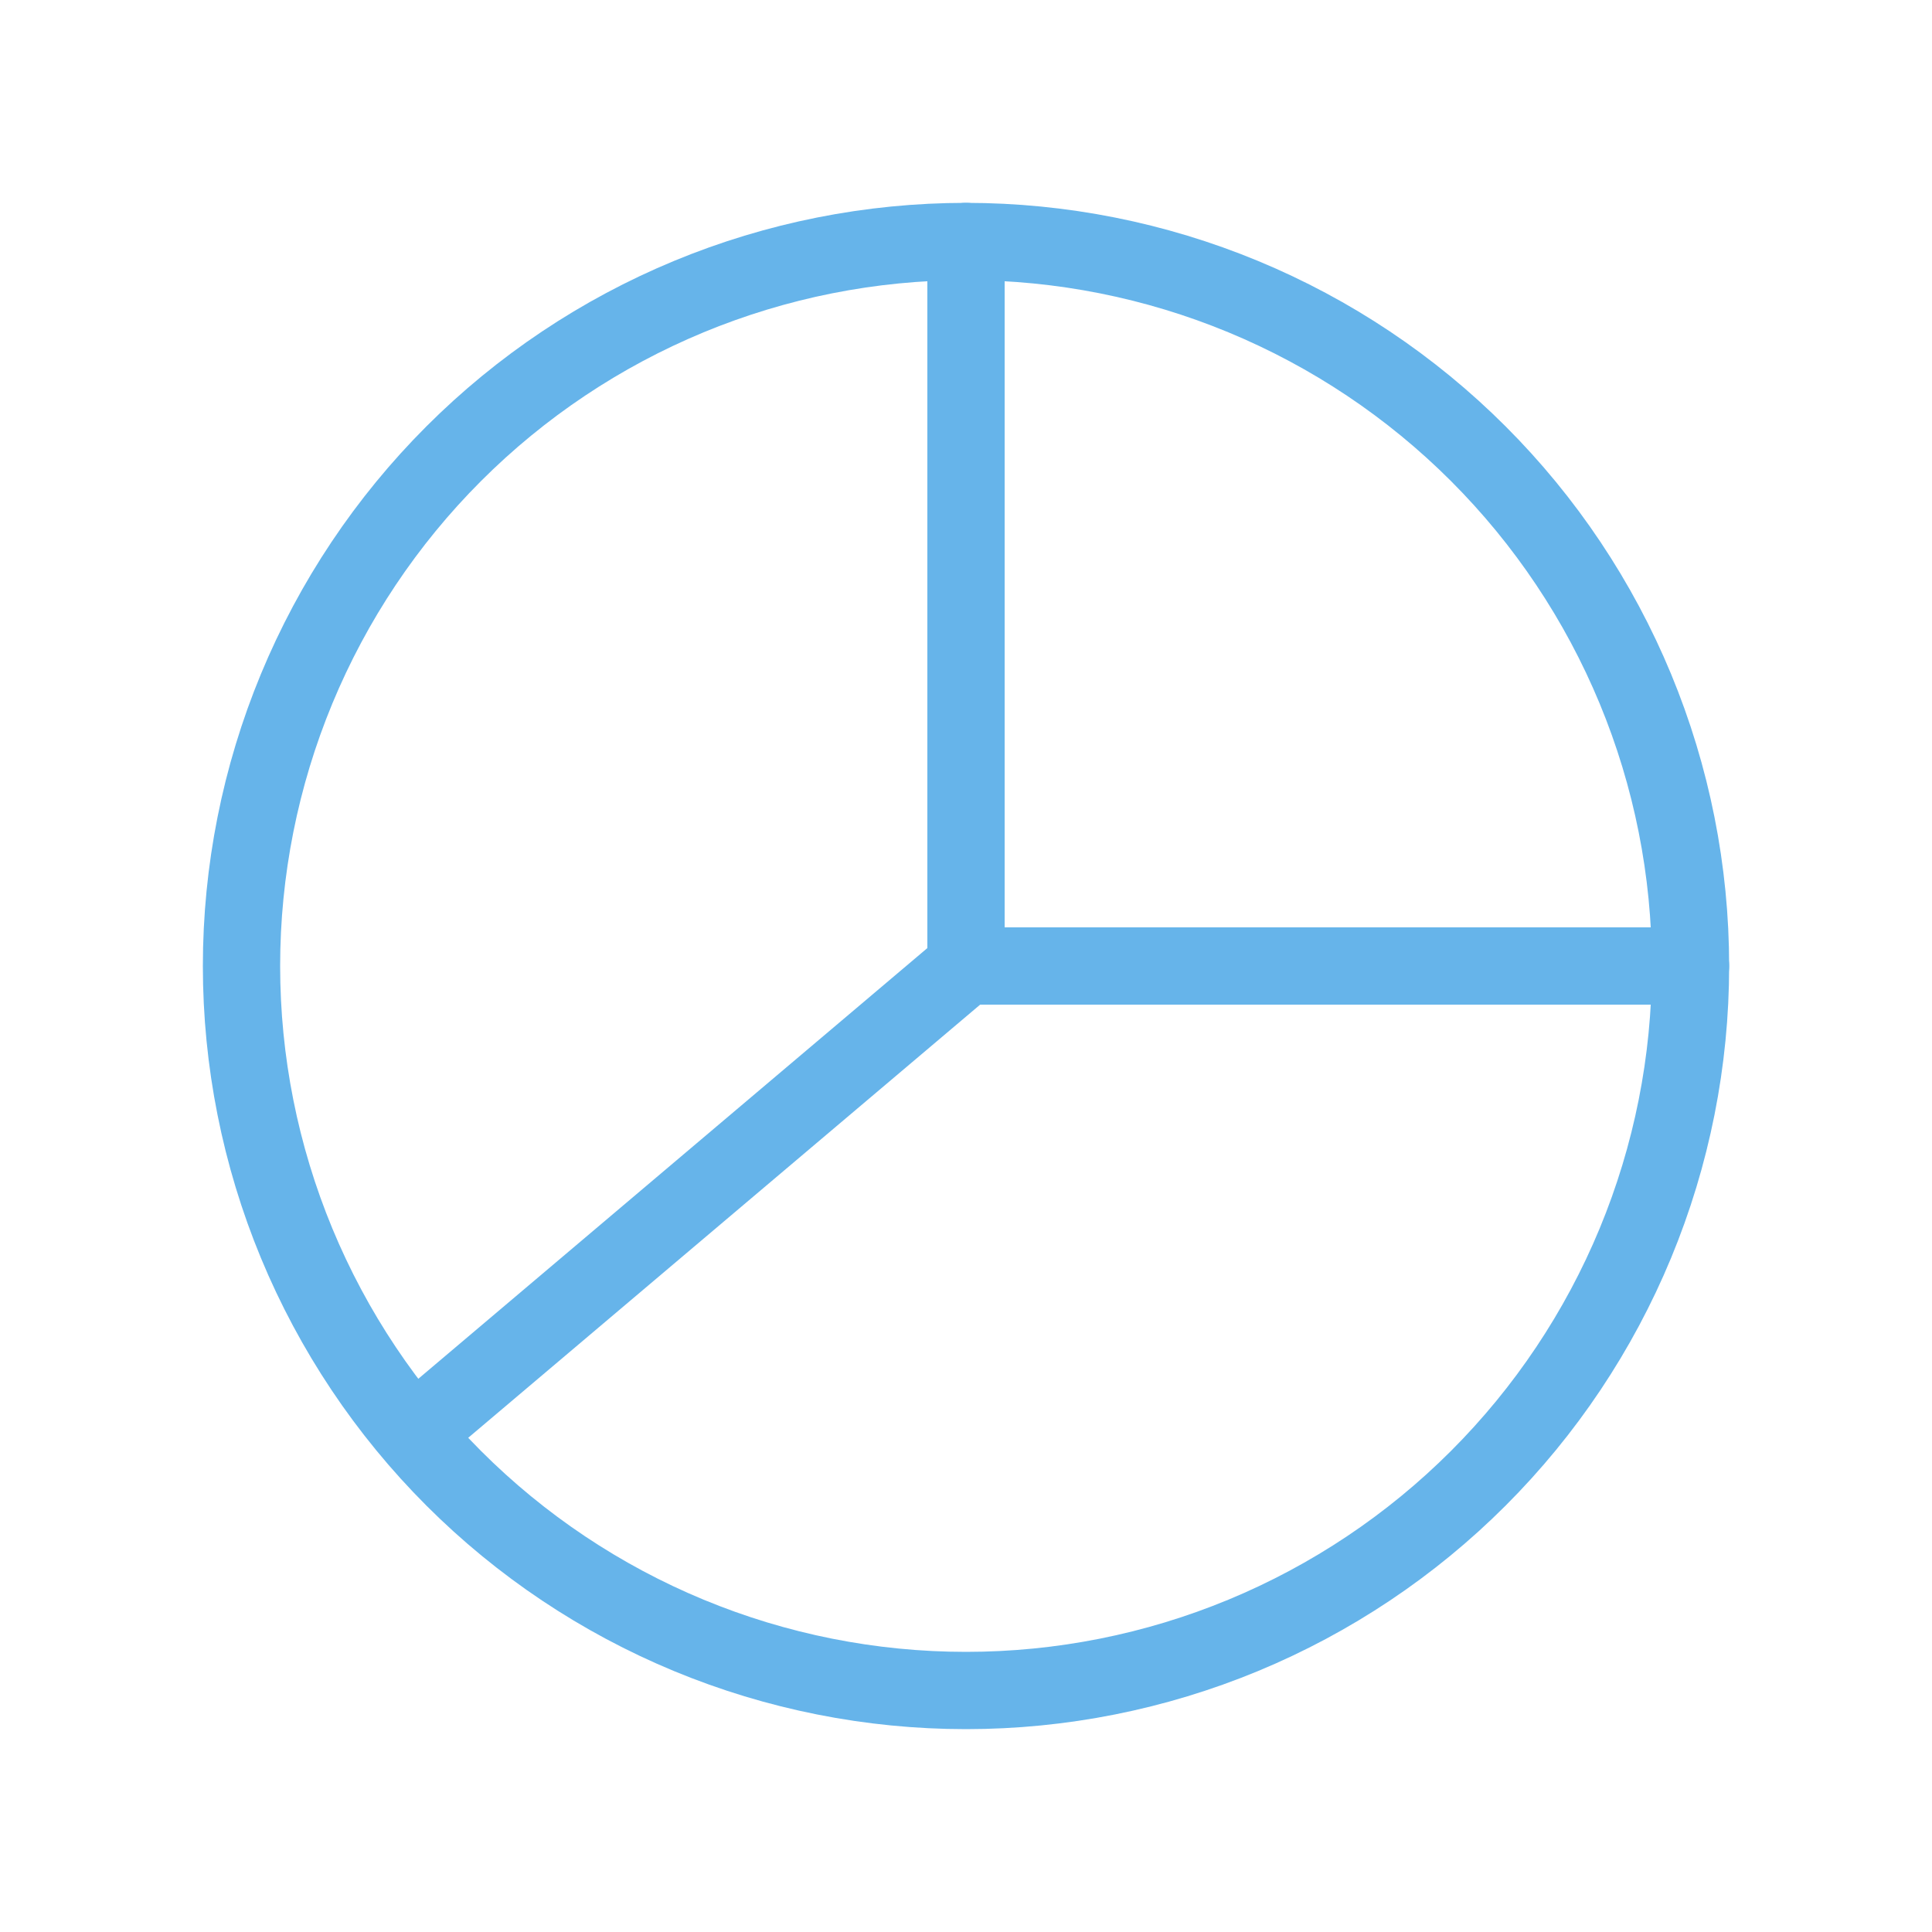 <svg width="50" height="50" viewBox="0 0 50 50" fill="none" xmlns="http://www.w3.org/2000/svg">
<g clip-path="url(#clip0_497_19696)">
<path d="M25 25L11.458 36.458" stroke="#66B4EA" stroke-width="2" stroke-linecap="round" stroke-linejoin="round"/>
<path d="M25 6.25V25H43.75" stroke="#66B4EA" stroke-width="2" stroke-linecap="round" stroke-linejoin="round"/>
<path d="M6.25 25C6.25 27.462 6.735 29.901 7.677 32.175C8.62 34.45 10.001 36.517 11.742 38.258C13.483 39.999 15.55 41.38 17.825 42.323C20.099 43.265 22.538 43.75 25 43.75C27.462 43.75 29.901 43.265 32.175 42.323C34.45 41.38 36.517 39.999 38.258 38.258C39.999 36.517 41.38 34.45 42.323 32.175C43.265 29.901 43.75 27.462 43.75 25C43.75 22.538 43.265 20.099 42.323 17.825C41.38 15.55 39.999 13.483 38.258 11.742C36.517 10.001 34.45 8.62 32.175 7.677C29.901 6.735 27.462 6.25 25 6.25C22.538 6.25 20.099 6.735 17.825 7.677C15.55 8.62 13.483 10.001 11.742 11.742C10.001 13.483 8.62 15.55 7.677 17.825C6.735 20.099 6.25 22.538 6.25 25Z" stroke="#66B4EA" stroke-width="2" stroke-linecap="round" stroke-linejoin="round"/>
</g>
<defs>
<clipPath id="clip0_497_19696">
<rect width="50" height="50" fill="white"/>
</clipPath>
</defs>
</svg>
